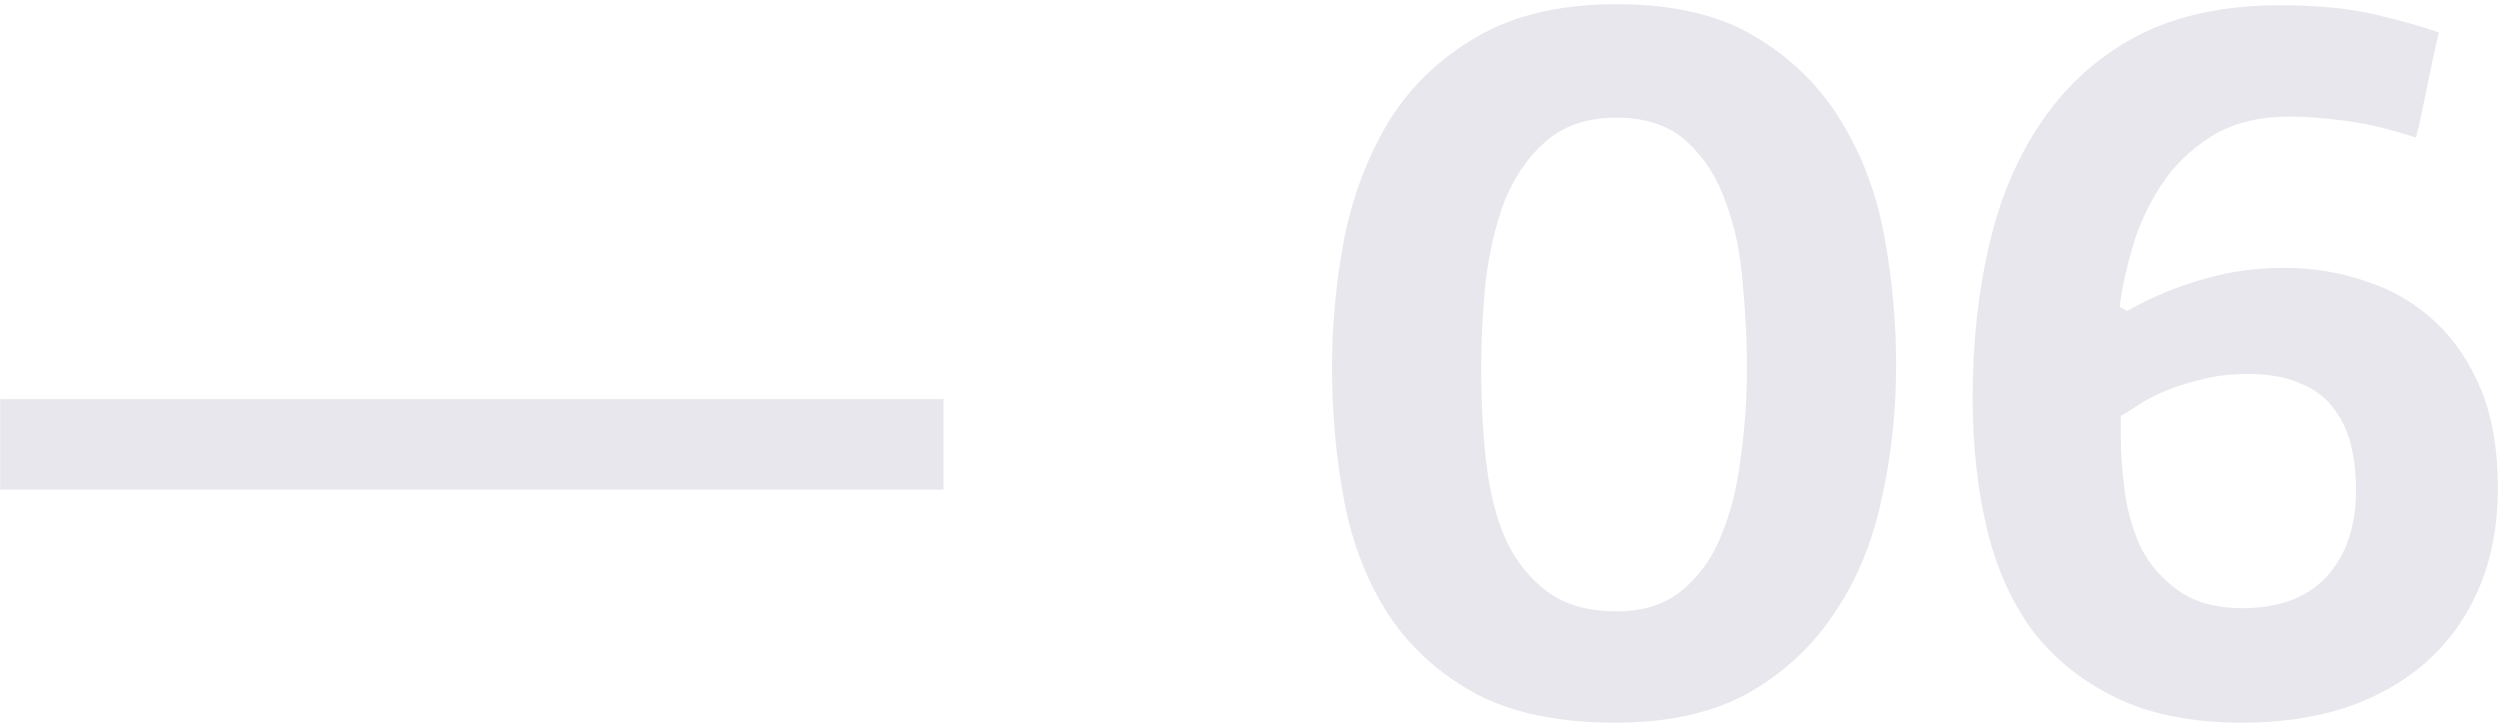 <?xml version="1.0" encoding="UTF-8"?> <svg xmlns="http://www.w3.org/2000/svg" width="357" height="104" viewBox="0 0 357 104" fill="none"> <path d="M0.023 69.9V57H134.723V69.9H0.023ZM270.765 52.2C270.765 58.8 270.065 65.2 268.665 71.4C267.365 77.5 265.115 82.9 261.915 87.6C258.815 92.3 254.715 96.1 249.615 99C244.515 101.8 238.215 103.2 230.715 103.2C222.715 103.2 216.115 101.85 210.915 99.15C205.715 96.35 201.565 92.65 198.465 88.05C195.365 83.35 193.215 77.95 192.015 71.85C190.815 65.65 190.215 59.2 190.215 52.5C190.215 46.2 190.815 39.95 192.015 33.75C193.315 27.55 195.465 22 198.465 17.1C201.565 12.2 205.715 8.25 210.915 5.25C216.215 2.15 222.865 0.6 230.865 0.6C238.965 0.6 245.565 2.15 250.665 5.25C255.865 8.35 259.965 12.4 262.965 17.4C265.965 22.3 268.015 27.8 269.115 33.9C270.215 40 270.765 46.1 270.765 52.2ZM249.465 52.5C249.465 48.7 249.265 44.7 248.865 40.5C248.565 36.3 247.765 32.45 246.465 28.95C245.265 25.45 243.415 22.55 240.915 20.25C238.415 17.95 235.065 16.8 230.865 16.8C226.665 16.8 223.265 17.95 220.665 20.25C218.165 22.45 216.215 25.3 214.815 28.8C213.515 32.3 212.615 36.2 212.115 40.5C211.715 44.7 211.515 48.75 211.515 52.65C211.515 57.55 211.765 62.1 212.265 66.3C212.765 70.5 213.715 74.15 215.115 77.25C216.615 80.35 218.615 82.8 221.115 84.6C223.615 86.4 226.865 87.3 230.865 87.3C234.565 87.3 237.615 86.35 240.015 84.45C242.515 82.45 244.415 79.85 245.715 76.65C247.115 73.35 248.065 69.6 248.565 65.4C249.165 61.2 249.465 56.9 249.465 52.5ZM303.742 44.4C307.342 42.4 310.942 40.9 314.542 39.9C318.242 38.8 322.092 38.25 326.092 38.25C330.292 38.25 334.242 38.9 337.942 40.2C341.642 41.4 344.892 43.3 347.692 45.9C350.492 48.5 352.692 51.75 354.292 55.65C355.892 59.55 356.692 64.2 356.692 69.6C356.692 75 355.792 79.8 353.992 84C352.192 88.2 349.642 91.75 346.342 94.65C343.142 97.45 339.292 99.6 334.792 101.1C330.392 102.5 325.542 103.2 320.242 103.2C313.042 103.2 306.992 102 302.092 99.6C297.192 97.2 293.192 93.95 290.092 89.85C287.092 85.65 284.942 80.75 283.642 75.15C282.342 69.45 281.692 63.35 281.692 56.85C281.692 48.95 282.492 41.6 284.092 34.8C285.692 28 288.242 22.1 291.742 17.1C295.242 12 299.742 8 305.242 5.1C310.842 2.2 317.642 0.75 325.642 0.75C330.942 0.75 335.492 1.2 339.292 2.1C343.092 3 346.092 3.85 348.292 4.65C348.092 5.35 347.842 6.4 347.542 7.8C347.242 9.2 346.942 10.65 346.642 12.15C346.342 13.65 346.042 15.1 345.742 16.5C345.442 17.9 345.192 18.95 344.992 19.65C341.392 18.45 338.042 17.65 334.942 17.25C331.842 16.85 329.192 16.65 326.992 16.65C322.492 16.65 318.742 17.6 315.742 19.5C312.742 21.4 310.342 23.75 308.542 26.55C306.742 29.35 305.392 32.3 304.492 35.4C303.592 38.5 302.992 41.3 302.692 43.8L303.742 44.4ZM336.442 70.05C336.442 67.65 336.192 65.45 335.692 63.45C335.192 61.45 334.342 59.7 333.142 58.2C332.042 56.7 330.492 55.55 328.492 54.75C326.492 53.85 323.992 53.4 320.992 53.4C318.392 53.4 316.042 53.7 313.942 54.3C311.942 54.8 310.142 55.4 308.542 56.1C307.042 56.8 305.792 57.5 304.792 58.2C303.892 58.8 303.242 59.2 302.842 59.4V62.1C302.842 64.7 303.042 67.45 303.442 70.35C303.842 73.25 304.642 75.95 305.842 78.45C307.142 80.85 308.942 82.85 311.242 84.45C313.542 86.05 316.542 86.85 320.242 86.85C325.442 86.85 329.442 85.35 332.242 82.35C335.042 79.25 336.442 75.15 336.442 70.05Z" fill="#130B46" fill-opacity="0.1"></path> </svg> 